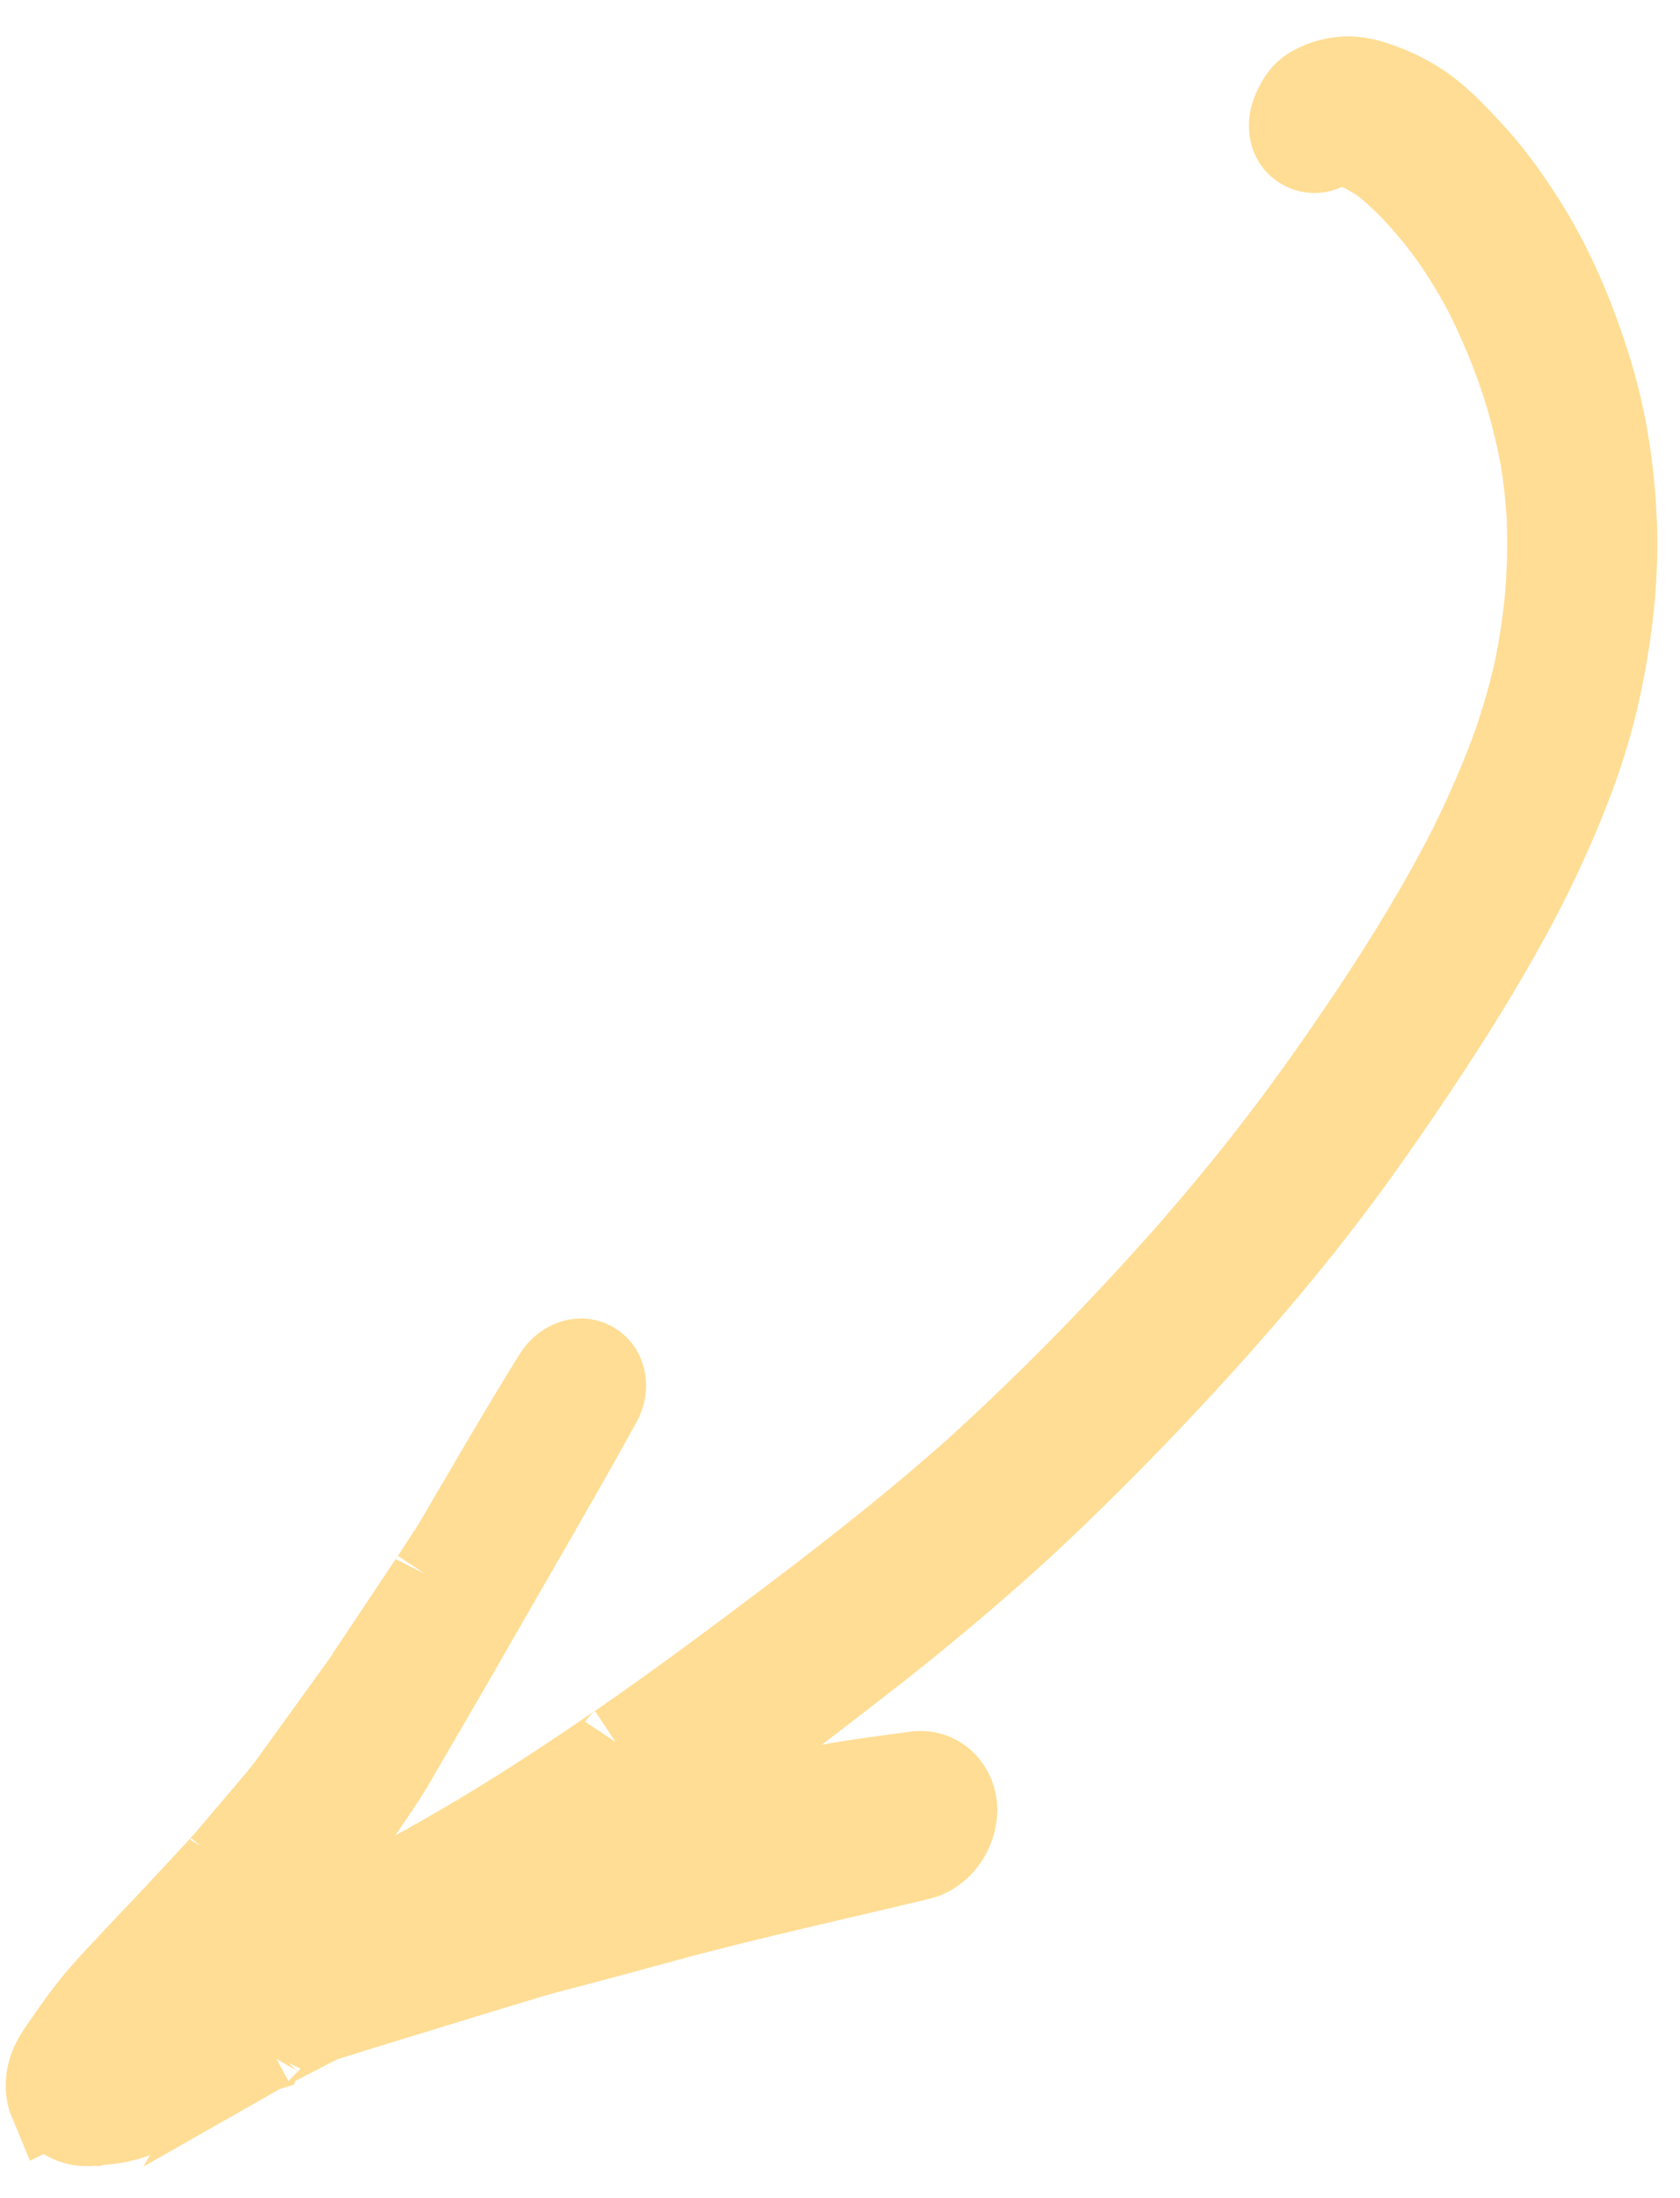 <?xml version="1.0" encoding="UTF-8"?> <svg xmlns="http://www.w3.org/2000/svg" width="39" height="51" viewBox="0 0 39 51" fill="none"><path d="M1.205 48.76C1.044 48.375 1.163 47.964 1.39 47.634C1.448 47.548 1.511 47.456 1.569 47.37C1.558 47.389 1.55 47.402 1.539 47.421C1.73 47.138 1.927 46.858 2.139 46.596C2.378 46.29 2.648 46.002 2.915 45.72C3.243 45.363 3.583 45.013 3.918 44.659C4.373 44.171 4.825 43.689 5.275 43.196C5.256 43.228 5.221 43.259 5.196 43.288C5.522 42.904 5.849 42.52 6.175 42.136C6.376 41.893 6.59 41.658 6.776 41.397C7.362 40.582 7.958 39.764 8.544 38.949C8.551 38.936 8.555 38.929 8.563 38.917C8.559 38.923 8.555 38.929 8.551 38.936C8.555 38.929 8.563 38.917 8.566 38.91C8.566 38.91 8.57 38.904 8.574 38.897C8.574 38.897 8.578 38.891 8.581 38.885C8.585 38.878 8.589 38.872 8.596 38.859C8.619 38.821 8.641 38.782 8.67 38.748C8.67 38.748 8.67 38.748 8.666 38.754C9.139 38.044 9.612 37.334 10.085 36.625C10.082 36.631 10.078 36.638 10.074 36.644C10.232 36.402 10.39 36.16 10.548 35.918C11.329 34.59 12.098 33.256 12.911 31.947C13.077 31.676 13.432 31.48 13.739 31.658C14.046 31.837 14.056 32.246 13.896 32.521C12.812 34.486 11.675 36.41 10.565 38.36C10.073 39.205 9.578 40.056 9.083 40.907C8.904 41.214 8.703 41.5 8.509 41.789L7.383 43.43C7.175 43.728 6.947 44.016 6.72 44.303C6.507 44.582 6.29 44.866 6.07 45.141C6.07 45.141 6.07 45.141 6.073 45.135C6.42 45.011 6.766 44.887 7.119 44.767C7.488 44.588 7.862 44.402 8.231 44.223C9.278 43.676 10.305 43.118 11.309 42.511C12.365 41.875 13.397 41.191 14.41 40.496C14.402 40.508 14.392 40.511 14.378 40.52C15.794 39.545 17.173 38.515 18.549 37.474C19.961 36.403 21.355 35.304 22.674 34.127C24.522 32.453 26.265 30.649 27.908 28.77L27.815 28.87C28.538 28.04 29.233 27.185 29.895 26.312C30.558 25.438 31.186 24.536 31.801 23.626C32.663 22.337 33.473 21.019 34.175 19.637C34.559 18.858 34.906 18.058 35.2 17.244C35.395 16.672 35.562 16.092 35.692 15.5C35.804 14.94 35.891 14.365 35.94 13.794C35.986 13.23 35.995 12.67 35.981 12.105C35.986 12.142 35.98 12.181 35.988 12.211C35.96 11.656 35.909 11.112 35.814 10.568C35.697 9.96 35.543 9.357 35.351 8.774C35.125 8.103 34.851 7.455 34.537 6.818C34.551 6.852 34.563 6.876 34.581 6.904C34.325 6.403 34.036 5.927 33.714 5.465C33.416 5.051 33.092 4.666 32.734 4.295C32.515 4.082 32.293 3.875 32.043 3.687C31.915 3.612 31.794 3.542 31.666 3.467C31.507 3.401 31.355 3.338 31.19 3.284C31.16 3.276 31.121 3.27 31.091 3.262C31.125 3.264 31.148 3.268 31.18 3.271C31.118 3.26 31.052 3.256 30.986 3.252C30.794 3.448 30.515 3.56 30.253 3.407C29.933 3.221 29.943 2.807 30.094 2.518C30.178 2.344 30.285 2.175 30.454 2.077C30.674 1.948 30.884 1.882 31.142 1.852C31.389 1.824 31.645 1.87 31.882 1.948C32.213 2.056 32.526 2.195 32.823 2.376C33.318 2.673 33.728 3.117 34.119 3.534C34.573 4.02 34.966 4.566 35.325 5.126C35.998 6.178 36.49 7.347 36.863 8.532C37.238 9.726 37.424 10.966 37.467 12.216C37.508 13.499 37.35 14.786 37.074 16.039C36.789 17.338 36.294 18.601 35.734 19.799C35.15 21.052 34.449 22.255 33.714 23.429C32.969 24.606 32.19 25.754 31.378 26.884C29.92 28.888 28.292 30.758 26.578 32.554C25.701 33.473 24.805 34.365 23.88 35.232C22.967 36.08 22.017 36.889 21.055 37.673C20.072 38.464 19.072 39.226 18.067 39.995C17.06 40.754 16.049 41.519 15.014 42.252C14.9 42.331 14.785 42.41 14.677 42.493C15.272 42.325 15.862 42.164 16.468 42.036C17.258 41.871 18.054 41.709 18.844 41.544C19.644 41.376 20.463 41.278 21.273 41.167C21.728 41.107 22.094 41.448 22.146 41.889C22.197 42.39 21.859 42.956 21.35 43.08C19.376 43.558 17.388 43.986 15.424 44.521C14.732 44.709 14.04 44.898 13.341 45.082C12.997 45.173 12.647 45.26 12.305 45.361C11.247 45.679 10.181 46.009 9.118 46.333C8.557 46.503 8.002 46.677 7.447 46.851C6.984 47.087 6.528 47.327 6.065 47.562C6.072 47.55 6.089 47.551 6.103 47.542C6.099 47.548 6.089 47.551 6.079 47.553C6.082 47.547 6.103 47.542 6.113 47.539C6.113 47.539 6.116 47.533 6.127 47.53C6.127 47.53 6.14 47.521 6.151 47.518C6.174 47.507 6.198 47.495 6.222 47.483C6.171 47.513 6.116 47.533 6.065 47.562C6.041 47.574 6.017 47.586 5.993 47.598C5.42 47.89 4.857 48.196 4.285 48.471C3.942 48.648 3.615 48.843 3.263 49.007C2.917 49.174 2.556 49.221 2.183 49.243C2.209 49.242 2.226 49.243 2.253 49.241C2.226 49.243 2.199 49.244 2.179 49.25C2.163 49.249 2.142 49.254 2.119 49.249C2.136 49.25 2.156 49.245 2.173 49.246C2.146 49.248 2.126 49.253 2.099 49.255C1.903 49.269 1.719 49.23 1.566 49.141C1.419 49.056 1.304 48.929 1.229 48.748L1.205 48.76Z" fill="#FFDD94"></path><path d="M6.065 47.562C6.528 47.327 6.984 47.087 7.447 46.851C8.002 46.677 8.557 46.503 9.118 46.333C10.181 46.009 11.247 45.679 12.305 45.361C12.647 45.26 12.997 45.173 13.341 45.082C14.04 44.898 14.732 44.709 15.424 44.521C17.388 43.986 19.376 43.558 21.35 43.08C21.859 42.956 22.197 42.39 22.146 41.889C22.094 41.448 21.728 41.107 21.273 41.167C20.463 41.278 19.644 41.376 18.844 41.544C18.054 41.709 17.258 41.871 16.468 42.036C15.862 42.164 15.272 42.325 14.677 42.493C14.785 42.41 14.9 42.331 15.014 42.252C16.049 41.519 17.06 40.754 18.067 39.995C19.072 39.226 20.072 38.464 21.055 37.673C22.017 36.889 22.967 36.08 23.88 35.232C24.805 34.365 25.701 33.473 26.578 32.554C28.292 30.758 29.92 28.888 31.378 26.884C32.19 25.754 32.969 24.606 33.714 23.429C34.449 22.255 35.15 21.052 35.734 19.799C36.294 18.601 36.789 17.338 37.074 16.039C37.35 14.786 37.508 13.499 37.467 12.216C37.424 10.966 37.238 9.726 36.863 8.532C36.49 7.347 35.998 6.178 35.325 5.126C34.966 4.566 34.573 4.02 34.119 3.534C33.728 3.117 33.318 2.673 32.823 2.376C32.526 2.195 32.213 2.056 31.882 1.948C31.645 1.87 31.389 1.824 31.142 1.852C30.884 1.882 30.674 1.948 30.454 2.077C30.285 2.175 30.178 2.344 30.094 2.518C29.943 2.807 29.933 3.221 30.253 3.407C30.515 3.56 30.794 3.448 30.986 3.252C31.052 3.256 31.118 3.26 31.18 3.271C31.148 3.268 31.125 3.264 31.091 3.262C31.121 3.27 31.16 3.276 31.19 3.284C31.355 3.338 31.507 3.401 31.666 3.467C31.794 3.542 31.915 3.612 32.043 3.687C32.293 3.875 32.515 4.082 32.734 4.295C33.092 4.666 33.416 5.051 33.714 5.465C34.036 5.927 34.325 6.403 34.581 6.904C34.563 6.876 34.551 6.852 34.537 6.818C34.851 7.455 35.125 8.103 35.351 8.774C35.543 9.357 35.697 9.96 35.814 10.568C35.909 11.112 35.96 11.656 35.988 12.211C35.98 12.181 35.986 12.142 35.981 12.105C35.995 12.67 35.986 13.23 35.94 13.794C35.891 14.365 35.804 14.94 35.692 15.5C35.562 16.092 35.395 16.672 35.2 17.244C34.906 18.058 34.559 18.858 34.175 19.637C33.473 21.019 32.663 22.337 31.801 23.626C31.186 24.536 30.558 25.438 29.895 26.312C29.233 27.185 28.538 28.04 27.815 28.87L27.908 28.77C26.265 30.649 24.522 32.453 22.674 34.127C21.355 35.304 19.961 36.403 18.549 37.474C17.173 38.515 15.794 39.545 14.378 40.52C14.392 40.511 14.402 40.508 14.41 40.496C13.397 41.191 12.365 41.875 11.309 42.511C10.305 43.118 9.278 43.676 8.231 44.223C7.862 44.402 7.488 44.588 7.119 44.767C6.766 44.887 6.42 45.011 6.073 45.135C6.07 45.141 6.07 45.141 6.07 45.141C6.29 44.866 6.507 44.582 6.72 44.303C6.947 44.016 7.175 43.728 7.383 43.43L8.509 41.789C8.703 41.5 8.904 41.214 9.083 40.907C9.578 40.056 10.073 39.205 10.565 38.36C11.675 36.41 12.812 34.486 13.896 32.521C14.056 32.246 14.046 31.837 13.739 31.658C13.432 31.48 13.077 31.676 12.911 31.947C12.098 33.256 11.329 34.59 10.548 35.918C10.39 36.16 10.232 36.402 10.074 36.644C10.078 36.638 10.082 36.631 10.085 36.625C9.612 37.334 9.139 38.044 8.666 38.754C8.67 38.748 8.67 38.748 8.67 38.748C8.641 38.782 8.619 38.821 8.596 38.859C8.589 38.872 8.585 38.878 8.581 38.885C8.578 38.891 8.574 38.897 8.574 38.897C8.57 38.904 8.566 38.91 8.566 38.91C8.563 38.917 8.555 38.929 8.551 38.936C8.555 38.929 8.559 38.923 8.563 38.917C8.555 38.929 8.551 38.936 8.544 38.949C7.958 39.764 7.362 40.582 6.776 41.397C6.59 41.658 6.376 41.893 6.175 42.136C5.849 42.52 5.522 42.904 5.196 43.288C5.221 43.259 5.256 43.228 5.275 43.196C4.825 43.689 4.373 44.171 3.918 44.659C3.583 45.013 3.243 45.363 2.915 45.72C2.648 46.002 2.378 46.29 2.139 46.596C1.927 46.858 1.73 47.138 1.539 47.421C1.55 47.402 1.558 47.389 1.569 47.37C1.511 47.456 1.448 47.548 1.39 47.634C1.163 47.964 1.044 48.375 1.205 48.76L1.229 48.748C1.304 48.929 1.419 49.056 1.566 49.141C1.719 49.23 1.903 49.269 2.099 49.255C2.126 49.253 2.146 49.248 2.173 49.246C2.156 49.245 2.136 49.25 2.119 49.249C2.142 49.254 2.163 49.249 2.179 49.25C2.199 49.244 2.226 49.243 2.253 49.241C2.226 49.243 2.209 49.242 2.183 49.243C2.556 49.221 2.917 49.174 3.263 49.007C3.615 48.843 3.942 48.648 4.285 48.471C4.857 48.196 5.42 47.89 5.993 47.598C6.017 47.586 6.041 47.574 6.065 47.562ZM6.065 47.562C6.072 47.55 6.089 47.551 6.103 47.542C6.099 47.548 6.089 47.551 6.079 47.553C6.082 47.547 6.103 47.542 6.113 47.539C6.113 47.539 6.116 47.533 6.127 47.53C6.127 47.53 6.14 47.521 6.151 47.518C6.174 47.507 6.198 47.495 6.222 47.483C6.171 47.513 6.116 47.533 6.065 47.562Z" stroke="#FFDD94" stroke-width="2"></path></svg> 